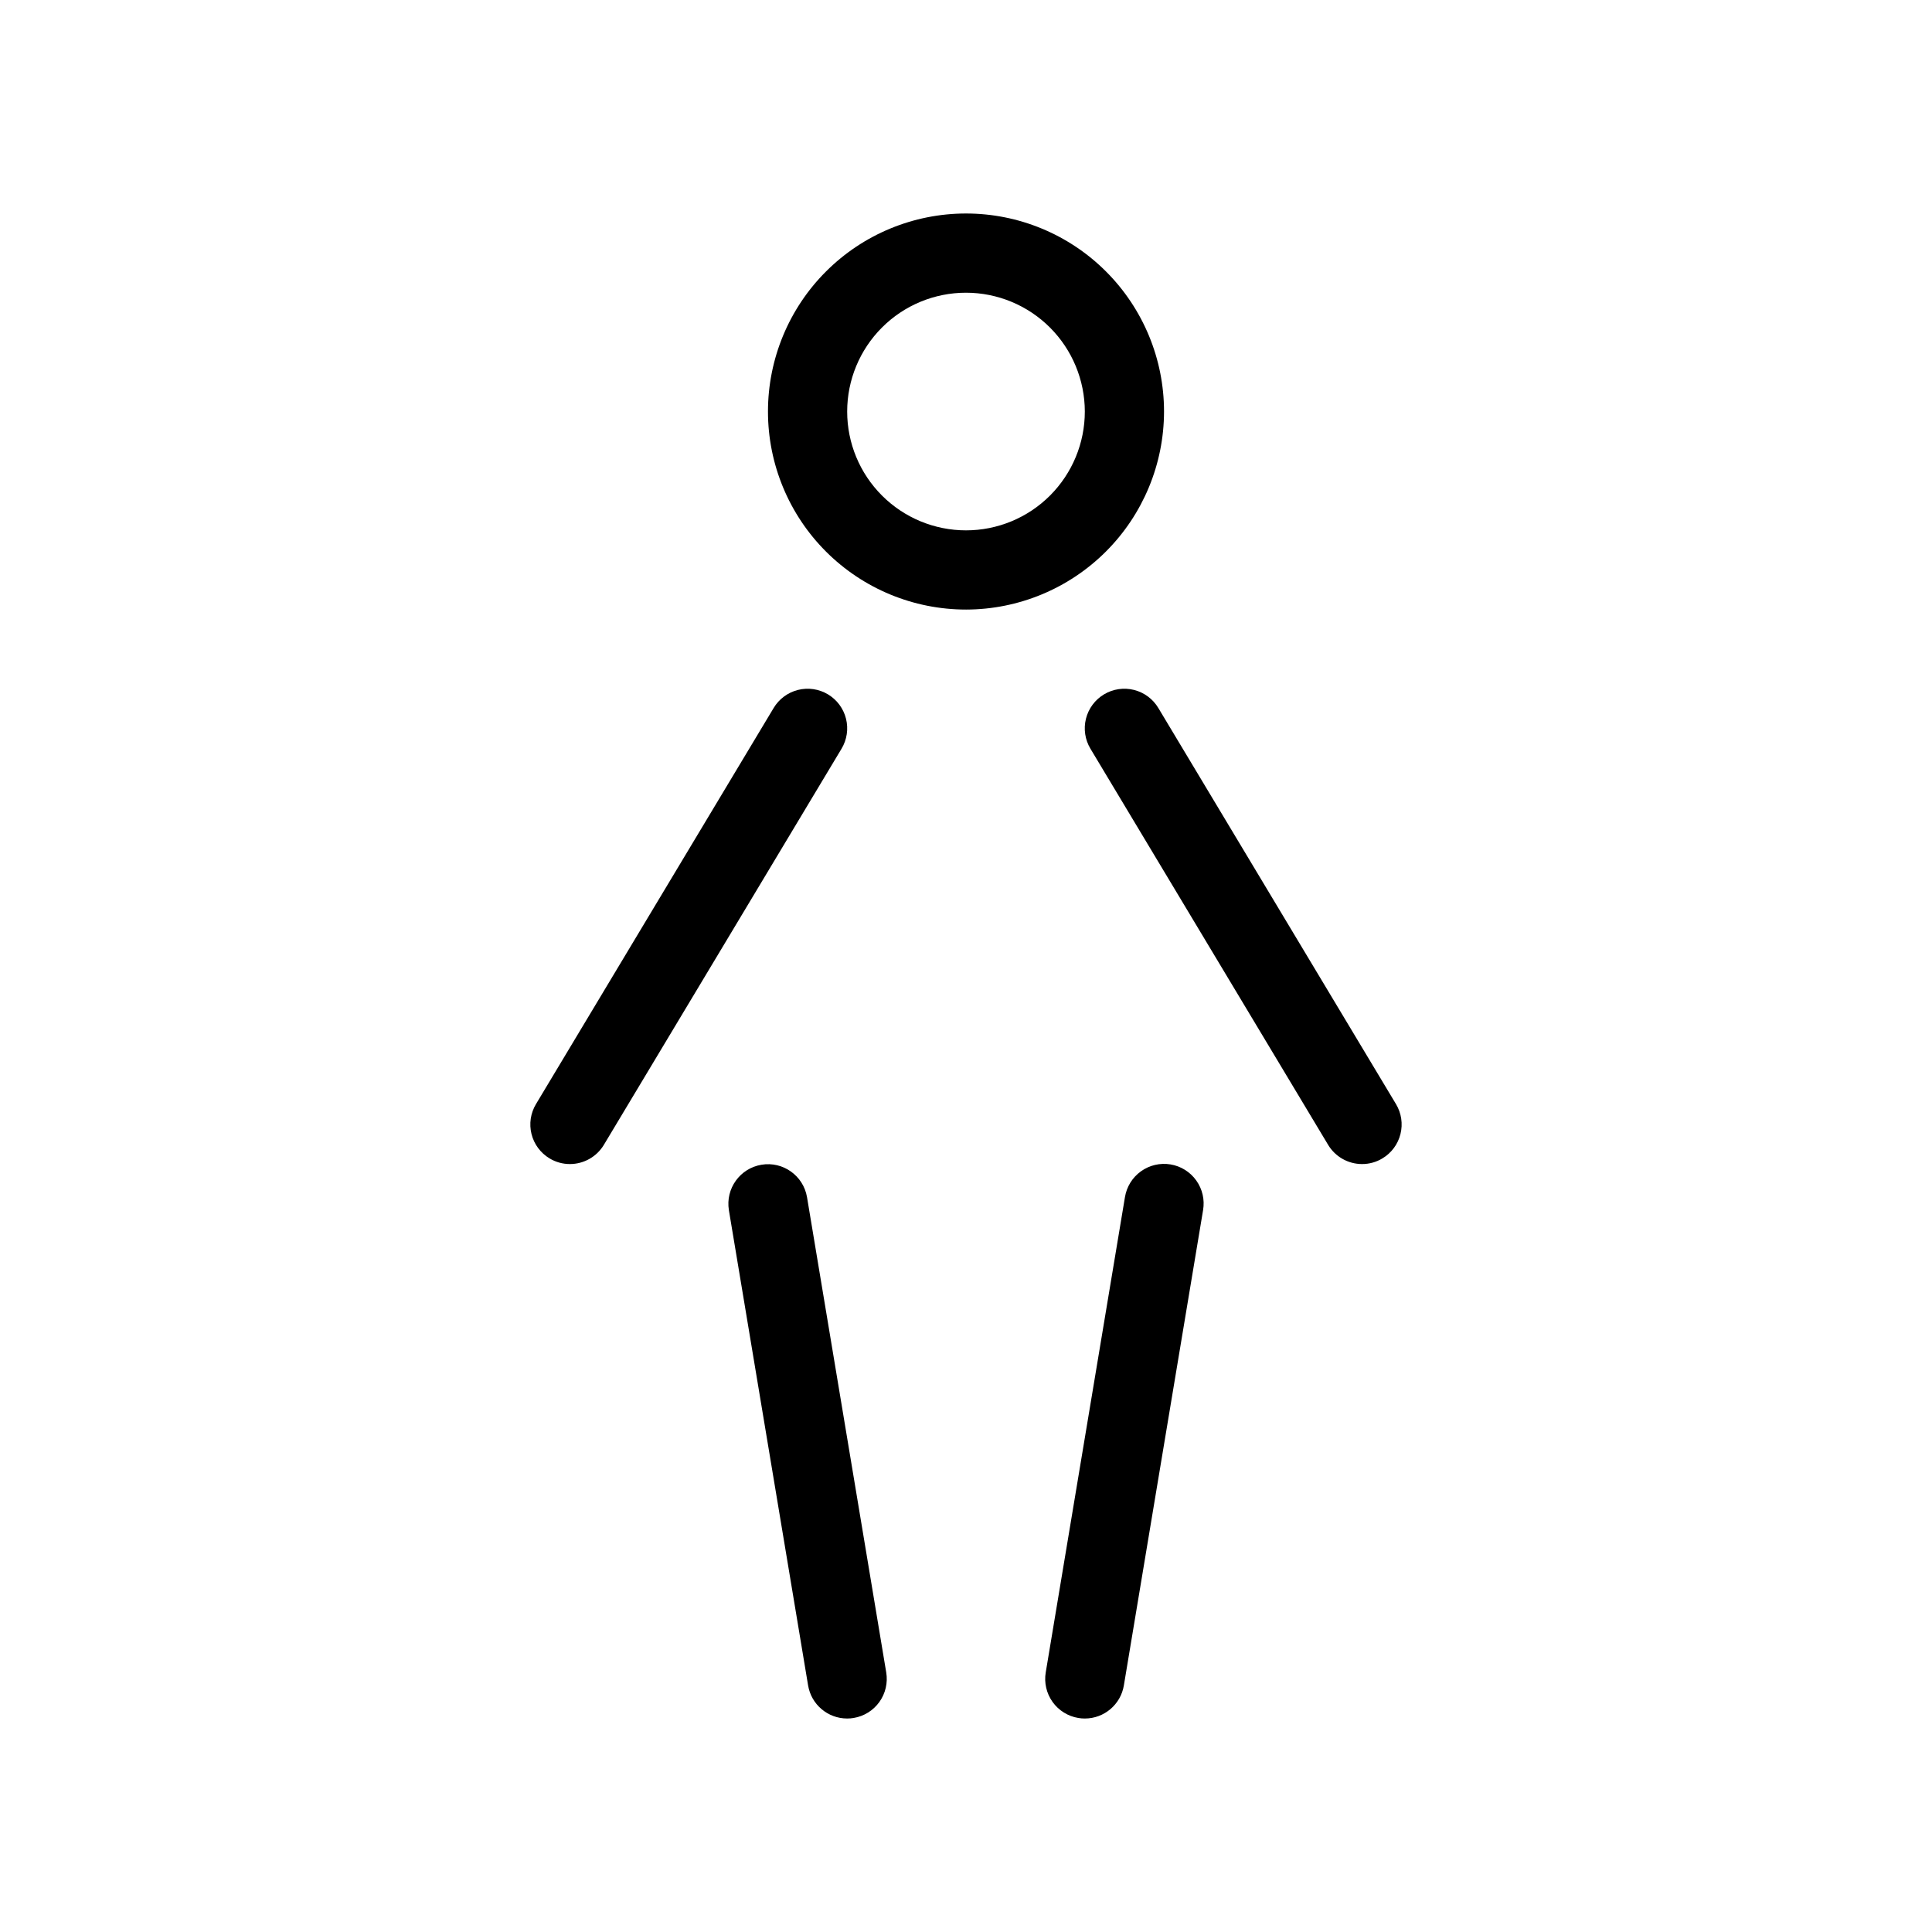 <?xml version="1.0" encoding="UTF-8"?>
<!-- Uploaded to: SVG Repo, www.svgrepo.com, Generator: SVG Repo Mixer Tools -->
<svg fill="#000000" width="800px" height="800px" version="1.1" viewBox="144 144 512 512" xmlns="http://www.w3.org/2000/svg">
 <path d="m400 305.54c-13.922 0-27.27-5.531-37.109-15.371-9.844-9.844-15.371-23.191-15.371-37.109 0-13.918 5.527-27.27 15.371-37.109 9.84-9.844 23.188-15.371 37.109-15.371 13.918 0 27.266 5.527 37.109 15.371 9.84 9.84 15.371 23.191 15.371 37.109-0.016 13.914-5.551 27.254-15.391 37.094-9.836 9.836-23.176 15.371-37.09 15.387zm0-83.969c-8.352 0-16.363 3.316-22.266 9.223-5.906 5.906-9.223 13.914-9.223 22.266 0 8.352 3.316 16.359 9.223 22.266 5.902 5.906 13.914 9.223 22.266 9.223s16.359-3.316 22.266-9.223c5.902-5.906 9.223-13.914 9.223-22.266-0.012-8.348-3.332-16.352-9.234-22.258-5.902-5.902-13.906-9.223-22.254-9.23zm-95.961 225.81 62.977-104.96c1.434-2.387 1.863-5.246 1.188-7.949s-2.394-5.027-4.785-6.461c-2.391-1.43-5.254-1.852-7.953-1.172-2.703 0.68-5.023 2.406-6.449 4.797l-62.977 104.96c-1.434 2.387-1.859 5.242-1.184 7.941s2.394 5.019 4.781 6.449c1.625 0.984 3.492 1.504 5.391 1.5 3.691 0 7.113-1.938 9.012-5.106zm206.32 3.609-0.004-0.004c2.387-1.43 4.109-3.75 4.781-6.449 0.676-2.699 0.25-5.555-1.184-7.941l-62.977-104.96c-1.426-2.391-3.746-4.117-6.445-4.797-2.703-0.68-5.566-0.258-7.953 1.172-2.391 1.434-4.113 3.758-4.789 6.461s-0.246 5.562 1.191 7.949l62.977 104.96c1.895 3.168 5.316 5.106 9.008 5.106 1.902 0.004 3.766-0.516 5.391-1.5zm-68.523 139.66 20.992-125.95c0.469-2.75-0.176-5.574-1.797-7.848-1.617-2.277-4.074-3.812-6.828-4.269-2.754-0.457-5.574 0.199-7.84 1.828-2.269 1.629-3.793 4.09-4.242 6.848l-20.992 125.95v-0.004c-0.457 2.746 0.195 5.562 1.812 7.828 1.621 2.266 4.074 3.793 6.82 4.246 0.57 0.102 1.152 0.148 1.73 0.145 5.129 0 9.508-3.711 10.344-8.773zm-71.605 8.629h-0.004c2.75-0.453 5.203-1.98 6.82-4.246 1.621-2.266 2.269-5.082 1.812-7.828l-20.992-125.95v0.004c-0.973-5.699-6.367-9.539-12.066-8.59-5.703 0.949-9.562 6.328-8.641 12.031l20.992 125.95c0.84 5.062 5.215 8.773 10.344 8.773 0.582 0.004 1.16-0.043 1.73-0.141z"/>
</svg>